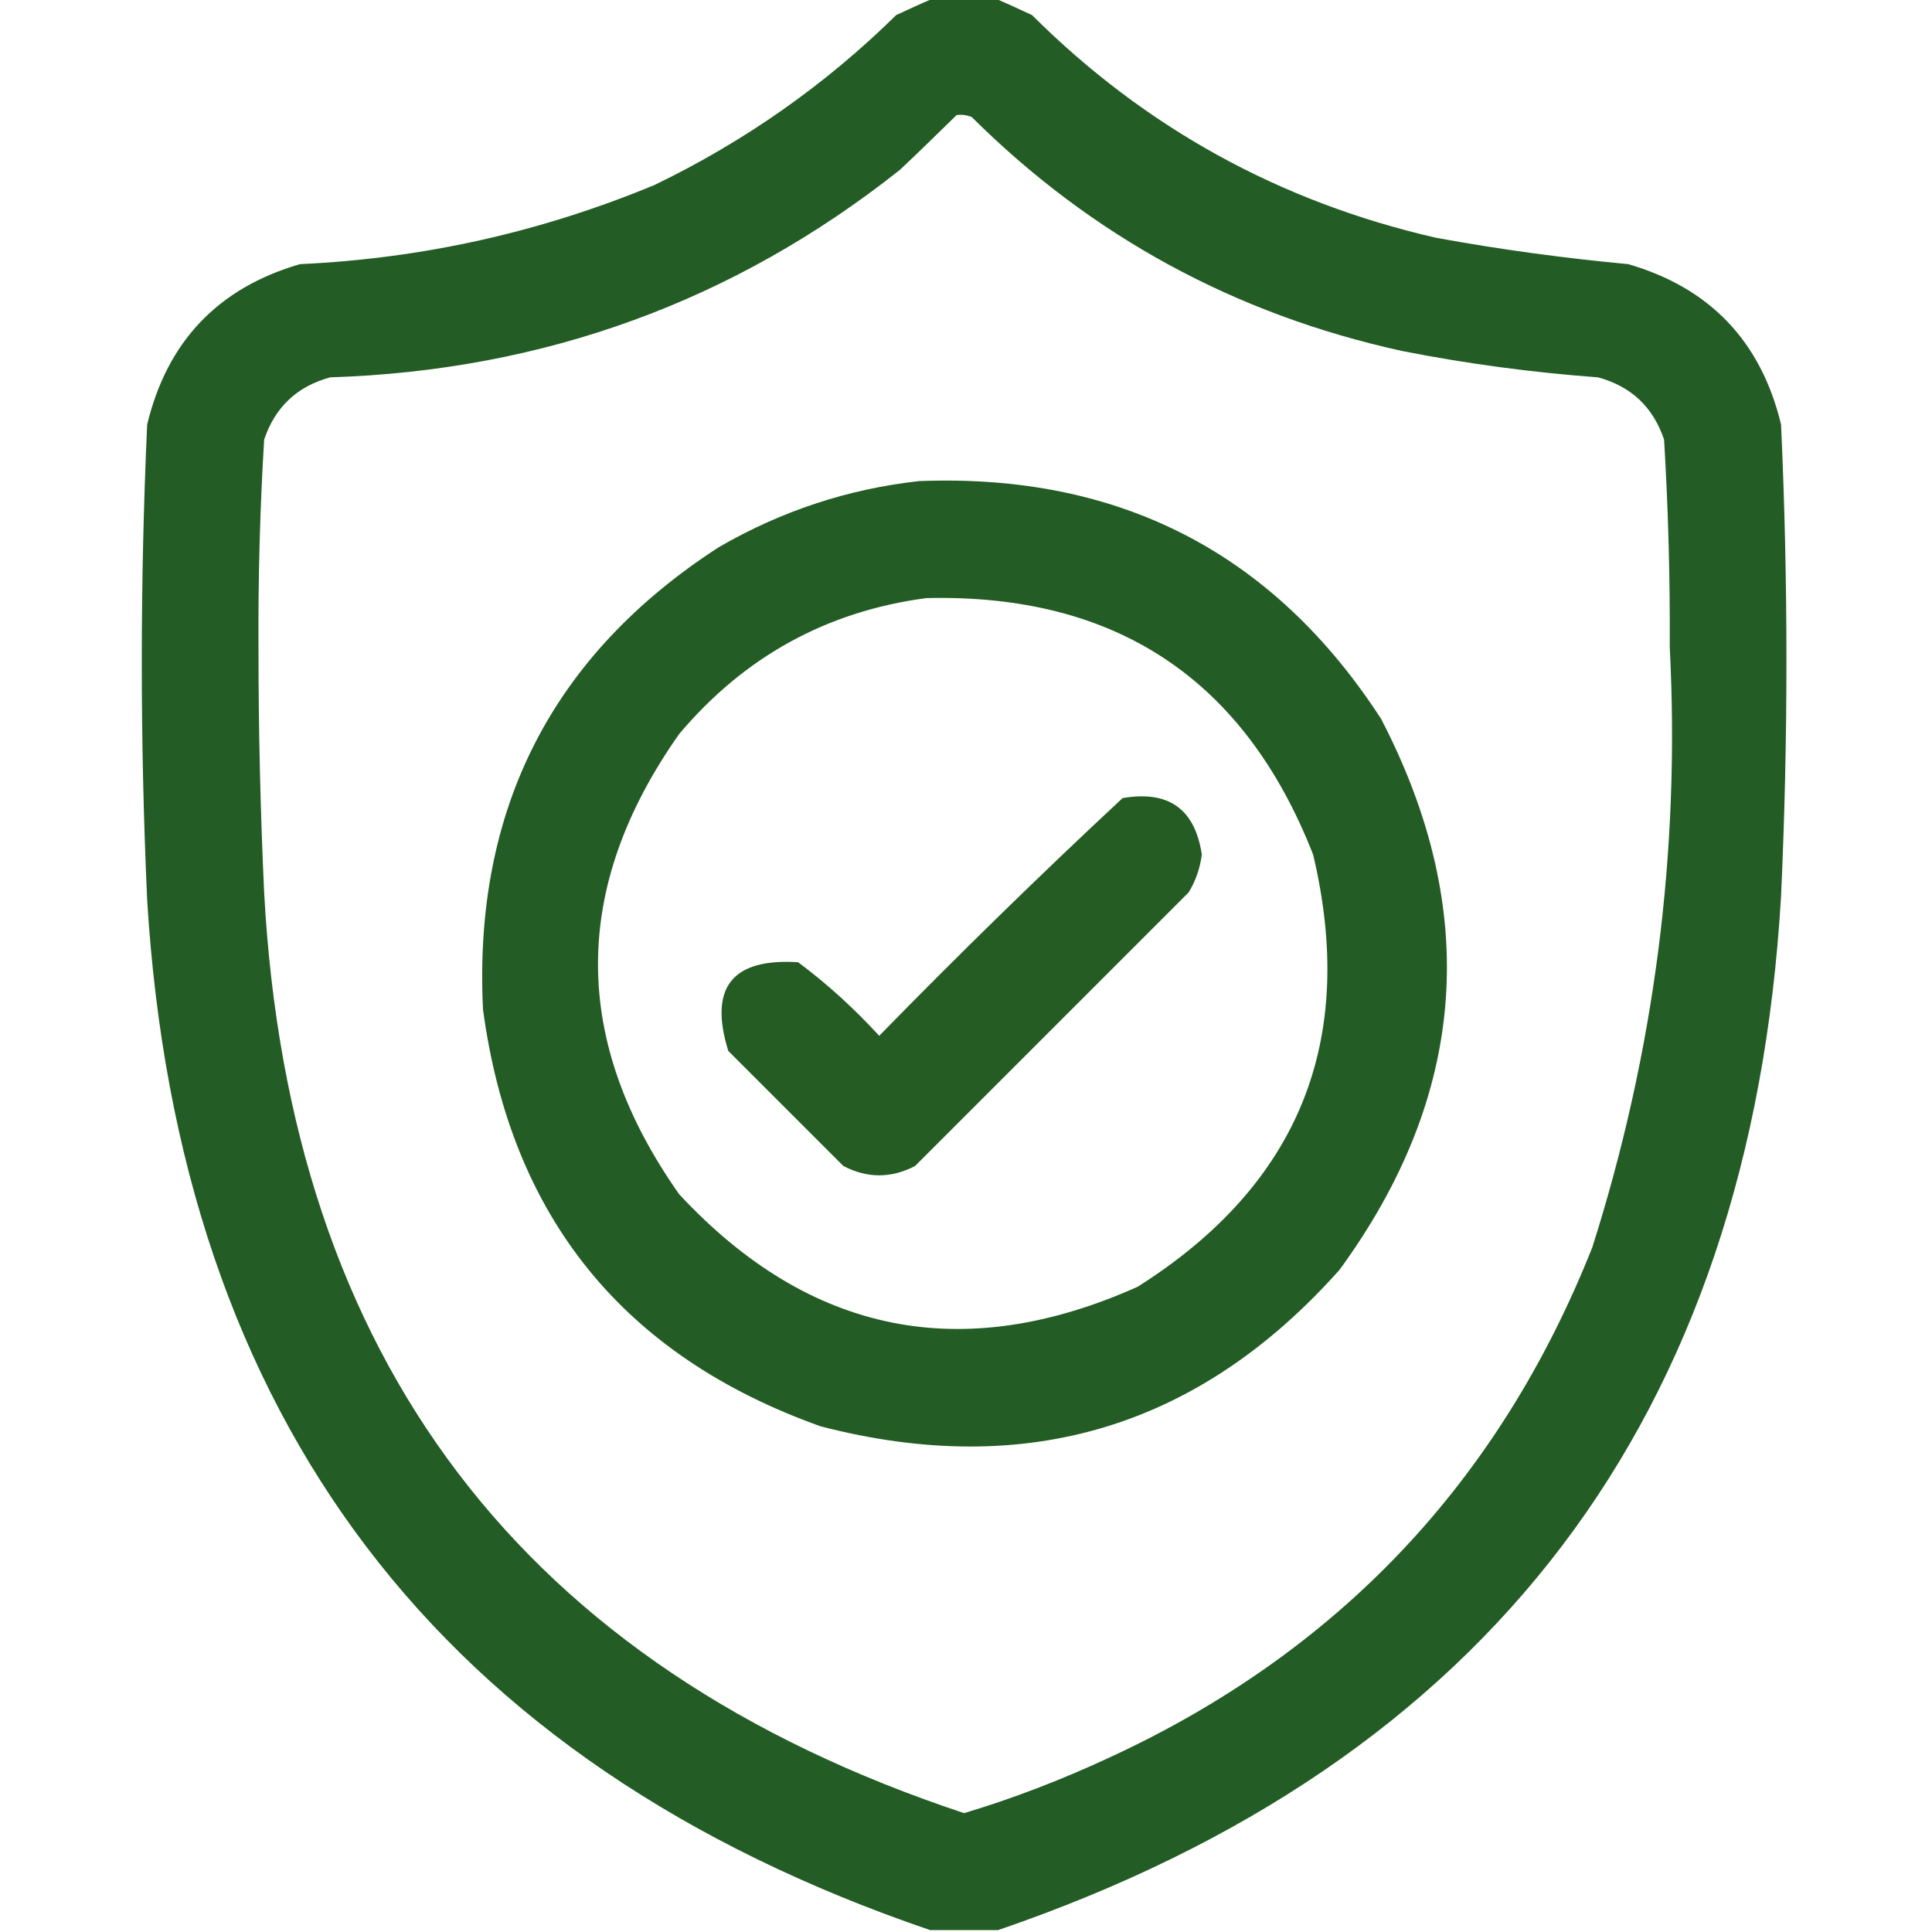 <?xml version="1.0" encoding="utf-8"?>
<!-- Generator: Adobe Illustrator 26.5.3, SVG Export Plug-In . SVG Version: 6.00 Build 0)  -->
<svg version="1.1" id="Layer_1" xmlns="http://www.w3.org/2000/svg" xmlns:xlink="http://www.w3.org/1999/xlink" x="0px" y="0px"
	 viewBox="0 0 512 512" style="enable-background:new 0 0 512 512;" xml:space="preserve">
<style type="text/css">
	.st0{opacity:0.963;fill-rule:evenodd;clip-rule:evenodd;fill:#1B561C;enable-background:new    ;}
	.st1{opacity:0.962;fill-rule:evenodd;clip-rule:evenodd;fill:#1B561C;enable-background:new    ;}
	.st2{opacity:0.96;fill-rule:evenodd;clip-rule:evenodd;fill:#1B561C;enable-background:new    ;}
</style>
<path class="st0" d="M247.5-0.5c5.3,0,10.7,0,16,0c3.3,1.4,6.6,2.9,10,4.5c29.9,29.8,65.6,49.5,107,59c16.9,3.1,33.9,5.4,51,7
	c21.7,6.3,35.2,20.5,40.5,42.5c1.9,41.7,1.9,83.3,0,125c-8.1,138.1-77.3,229.4-207.5,274c-6,0-12,0-18,0
	C116.6,467.2,47.4,376.2,39,238.5c-1.9-42-1.9-84,0-126c5.3-22,18.8-36.2,40.5-42.5c32.6-1.5,63.9-8.5,94-21
	c23.8-11.5,45.2-26.5,64-45C240.9,2.4,244.2,0.9,247.5-0.5z M253.5,30.5c1.4-0.2,2.7,0,4,0.5c31.8,31.6,69.8,52.3,114,62
	c17.2,3.4,34.5,5.7,52,7c8.8,2.4,14.6,7.9,17.5,16.5c1.1,18.3,1.6,36.6,1.5,55c2.8,54.3-4.1,107.3-20.5,159
	C397.3,392.8,354.5,438,293.5,466c-12.3,5.7-25,10.6-38,14.5c-117-38.8-178.8-120.2-185.5-244c-1-21.7-1.5-43.3-1.5-65
	c-0.1-18.4,0.4-36.7,1.5-55c2.9-8.6,8.7-14.1,17.5-16.5c56.6-1.8,107-20.1,151-55C243.6,40.2,248.6,35.3,253.5,30.5z"/>
<path class="st1" d="M243.5,127.5c53-2.1,93.9,18.9,122.5,63c26.5,51,22.8,99.7-11,146c-37.2,41.8-83,55.6-137.5,41.5
	c-52.2-18.6-82.1-55.4-89.5-110.5c-2.6-53,18.3-93.9,62.5-122.5C207.1,135.4,224.7,129.6,243.5,127.5z M245.5,158.5
	c-26.4,3.5-48.2,15.5-65.5,36c-28.7,40.7-28.7,81.3,0,122c34.5,37.1,75,45.3,121.5,24.5c42.7-27,58.2-65.1,46.5-114.5
	C329.8,180,295.7,157.3,245.5,158.5z"/>
<g>
	<path class="st2" d="M297.5,211.5c12.2-2.1,19.2,2.9,21,15c-0.5,3.6-1.6,6.9-3.5,10c-24.2,24.2-48.3,48.3-72.5,72.5
		c-6.3,3.3-12.7,3.3-19,0c-10.2-10.2-20.3-20.3-30.5-30.5c-5.2-16.8,1-24.6,18.5-23.5c7.8,5.8,14.9,12.3,21.5,19.5
		C254.1,252.9,275.6,231.9,297.5,211.5z"/>
</g>
</svg>

